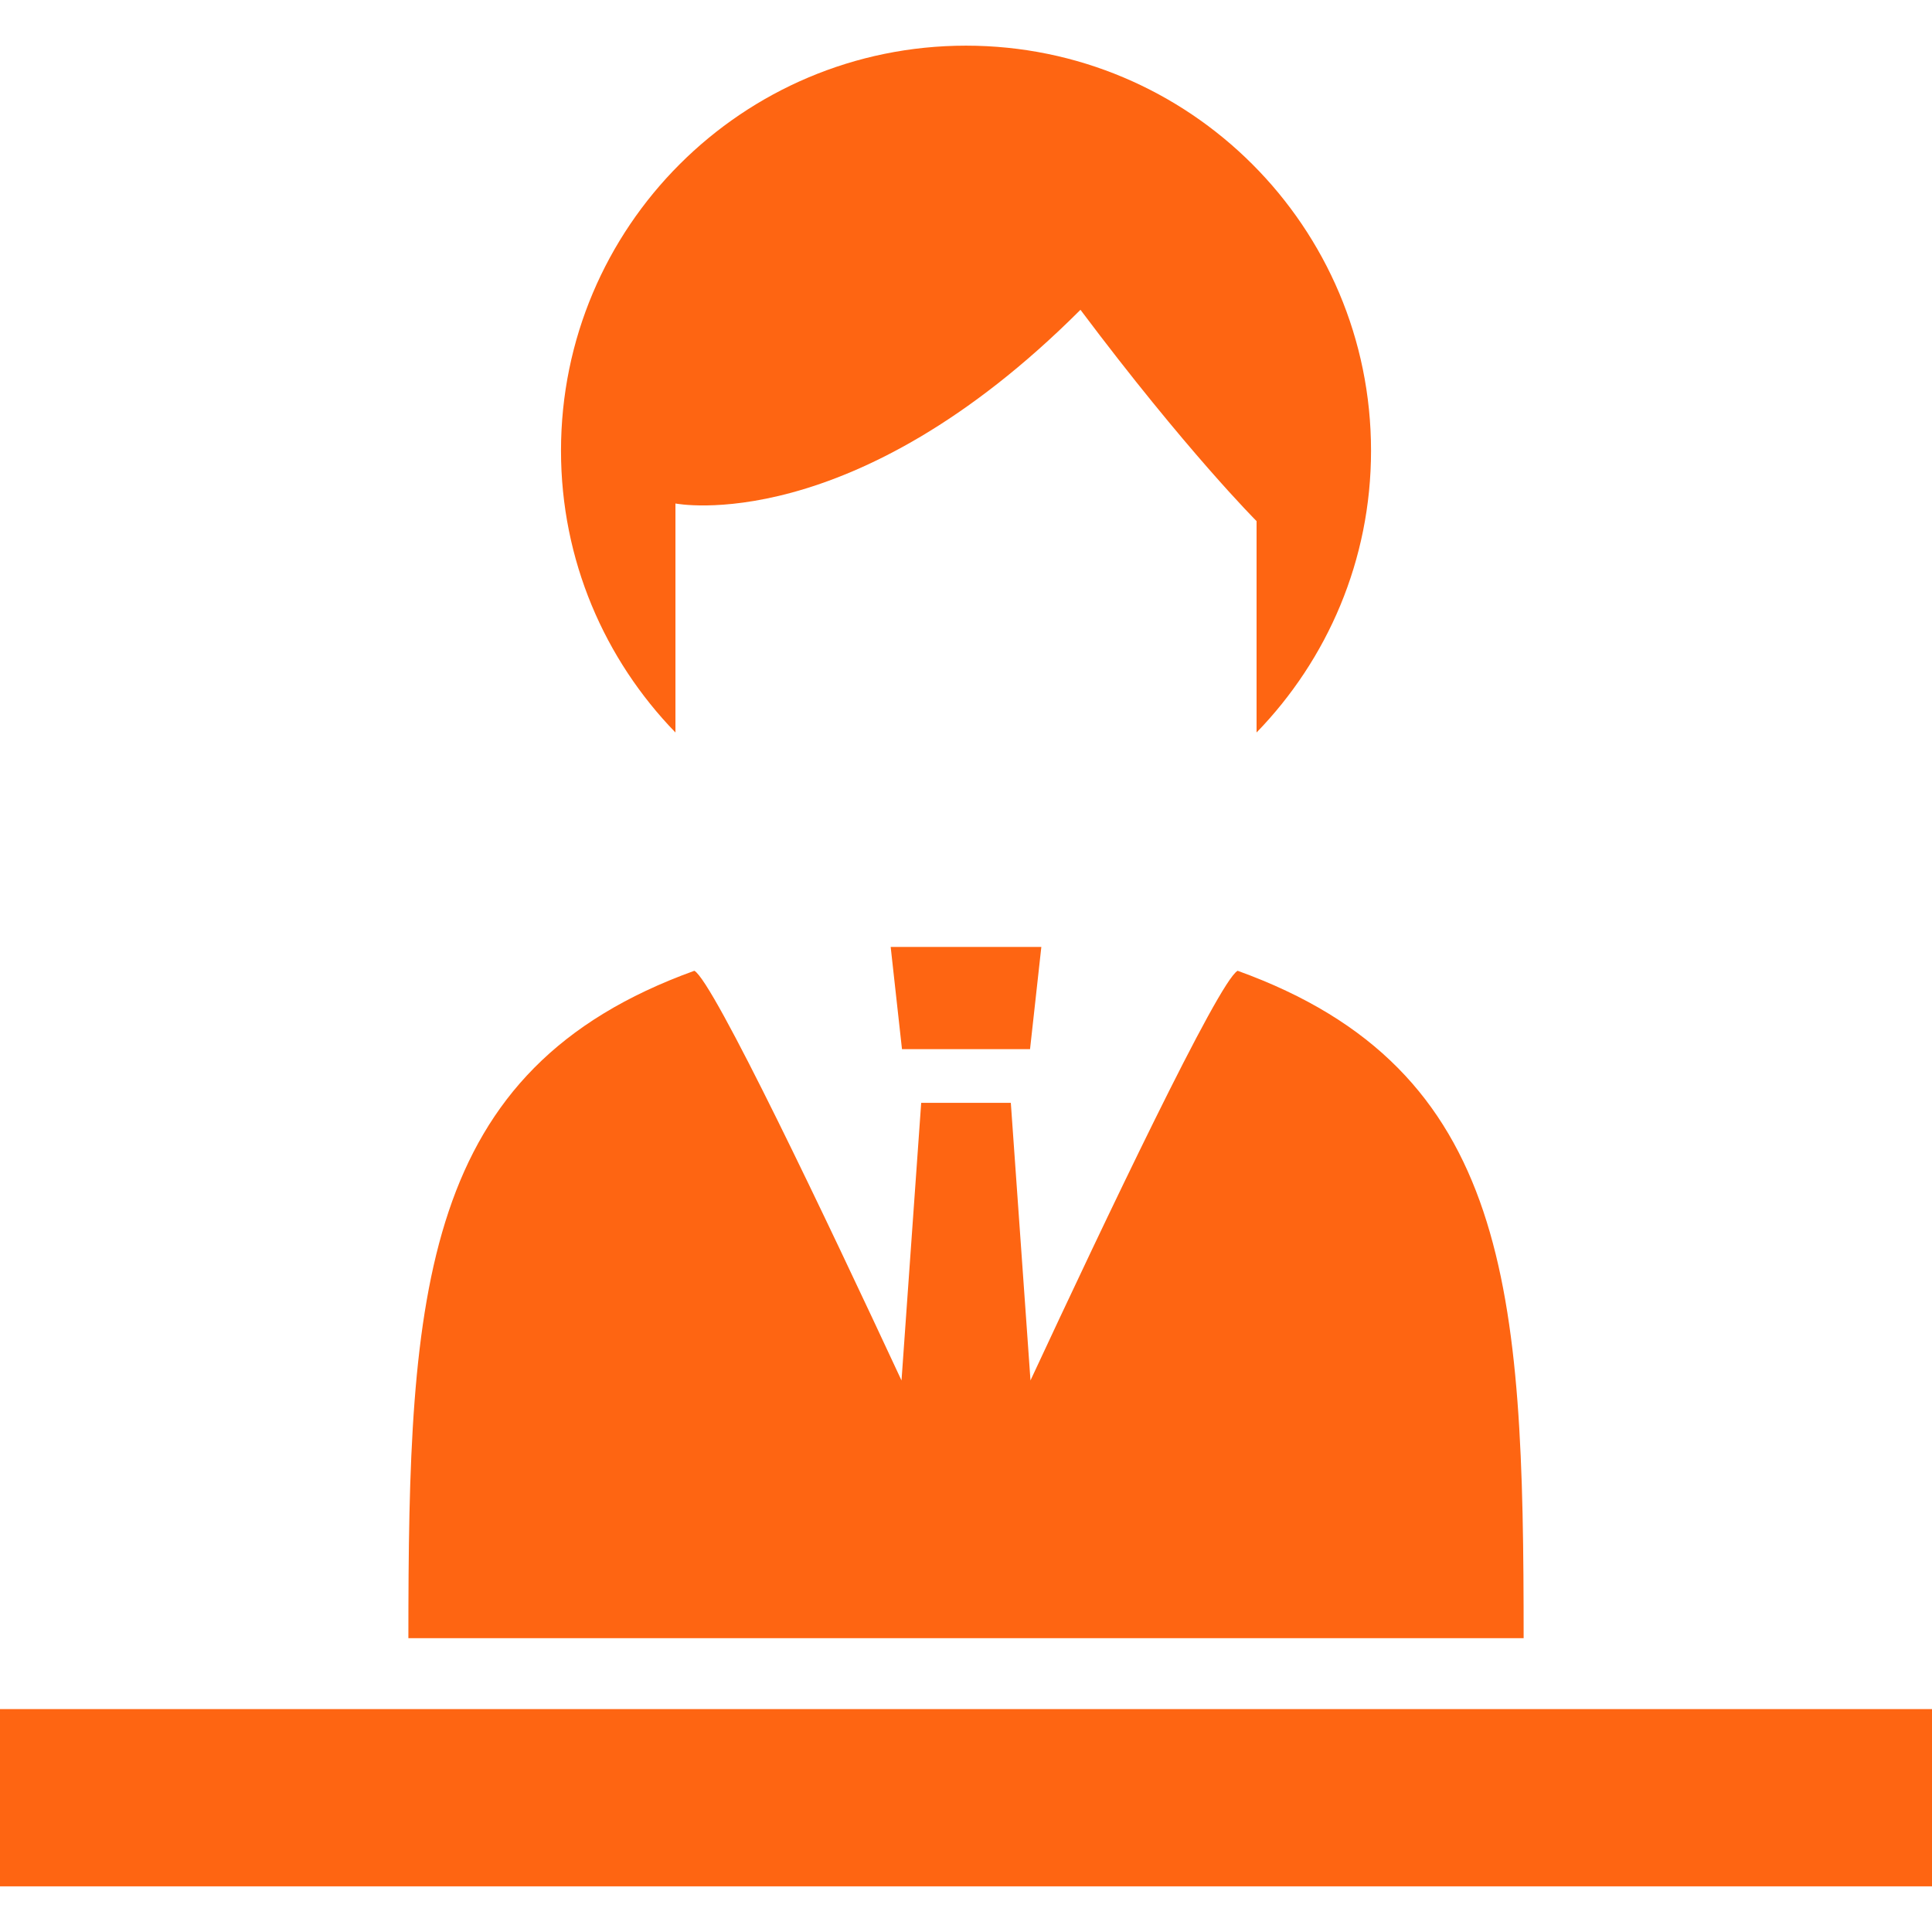 <!--?xml version="1.0" encoding="utf-8"?-->
<!-- Generator: Adobe Illustrator 18.1.1, SVG Export Plug-In . SVG Version: 6.00 Build 0)  -->

<svg version="1.1" id="_x32_" xmlns="http://www.w3.org/2000/svg" xmlns:xlink="http://www.w3.org/1999/xlink" x="0px" y="0px" viewBox="0 0 512 512" style="width: 128px; height: 128px; opacity: 1;" xml:space="preserve">
<style type="text/css">
	.st0{fill:#4B4B4B;}
</style>
<g>
	<rect y="452.928" class="st0" width="512" height="46.973" style="fill: rgb(254, 101, 18);"></rect>
	<path class="st0" d="M179.002,133.43c0,0,46.67,9.34,107.331-51.331c28,37.34,46.67,56.001,46.67,56.001v56.019
		c18.743-19.322,30.335-45.633,30.335-74.68c0-59.285-48.06-107.34-107.336-107.34c-59.275,0-107.331,48.055-107.331,107.34
		c0,29.046,11.587,55.358,30.33,74.68V133.43z" style="fill: rgb(254, 101, 18);"></path>
	<path class="st0" d="M327.984,257.266c-5.018,2.742-35.233,66.321-54.894,108.56l-5.211-73.569h-23.752l-5.216,73.578
		c-19.656-42.23-49.877-105.827-54.895-108.569c-72.551,26.174-75.789,84.808-75.789,176.872h295.553
		C403.779,342.074,400.541,283.44,327.984,257.266z" style="fill: rgb(254, 101, 18);"></path>
	<polygon class="st0" points="272.971,278.037 275.966,250.945 236.039,250.945 239.035,278.037 	" style="fill: rgb(254, 101, 18);"></polygon>
</g>
</svg>
